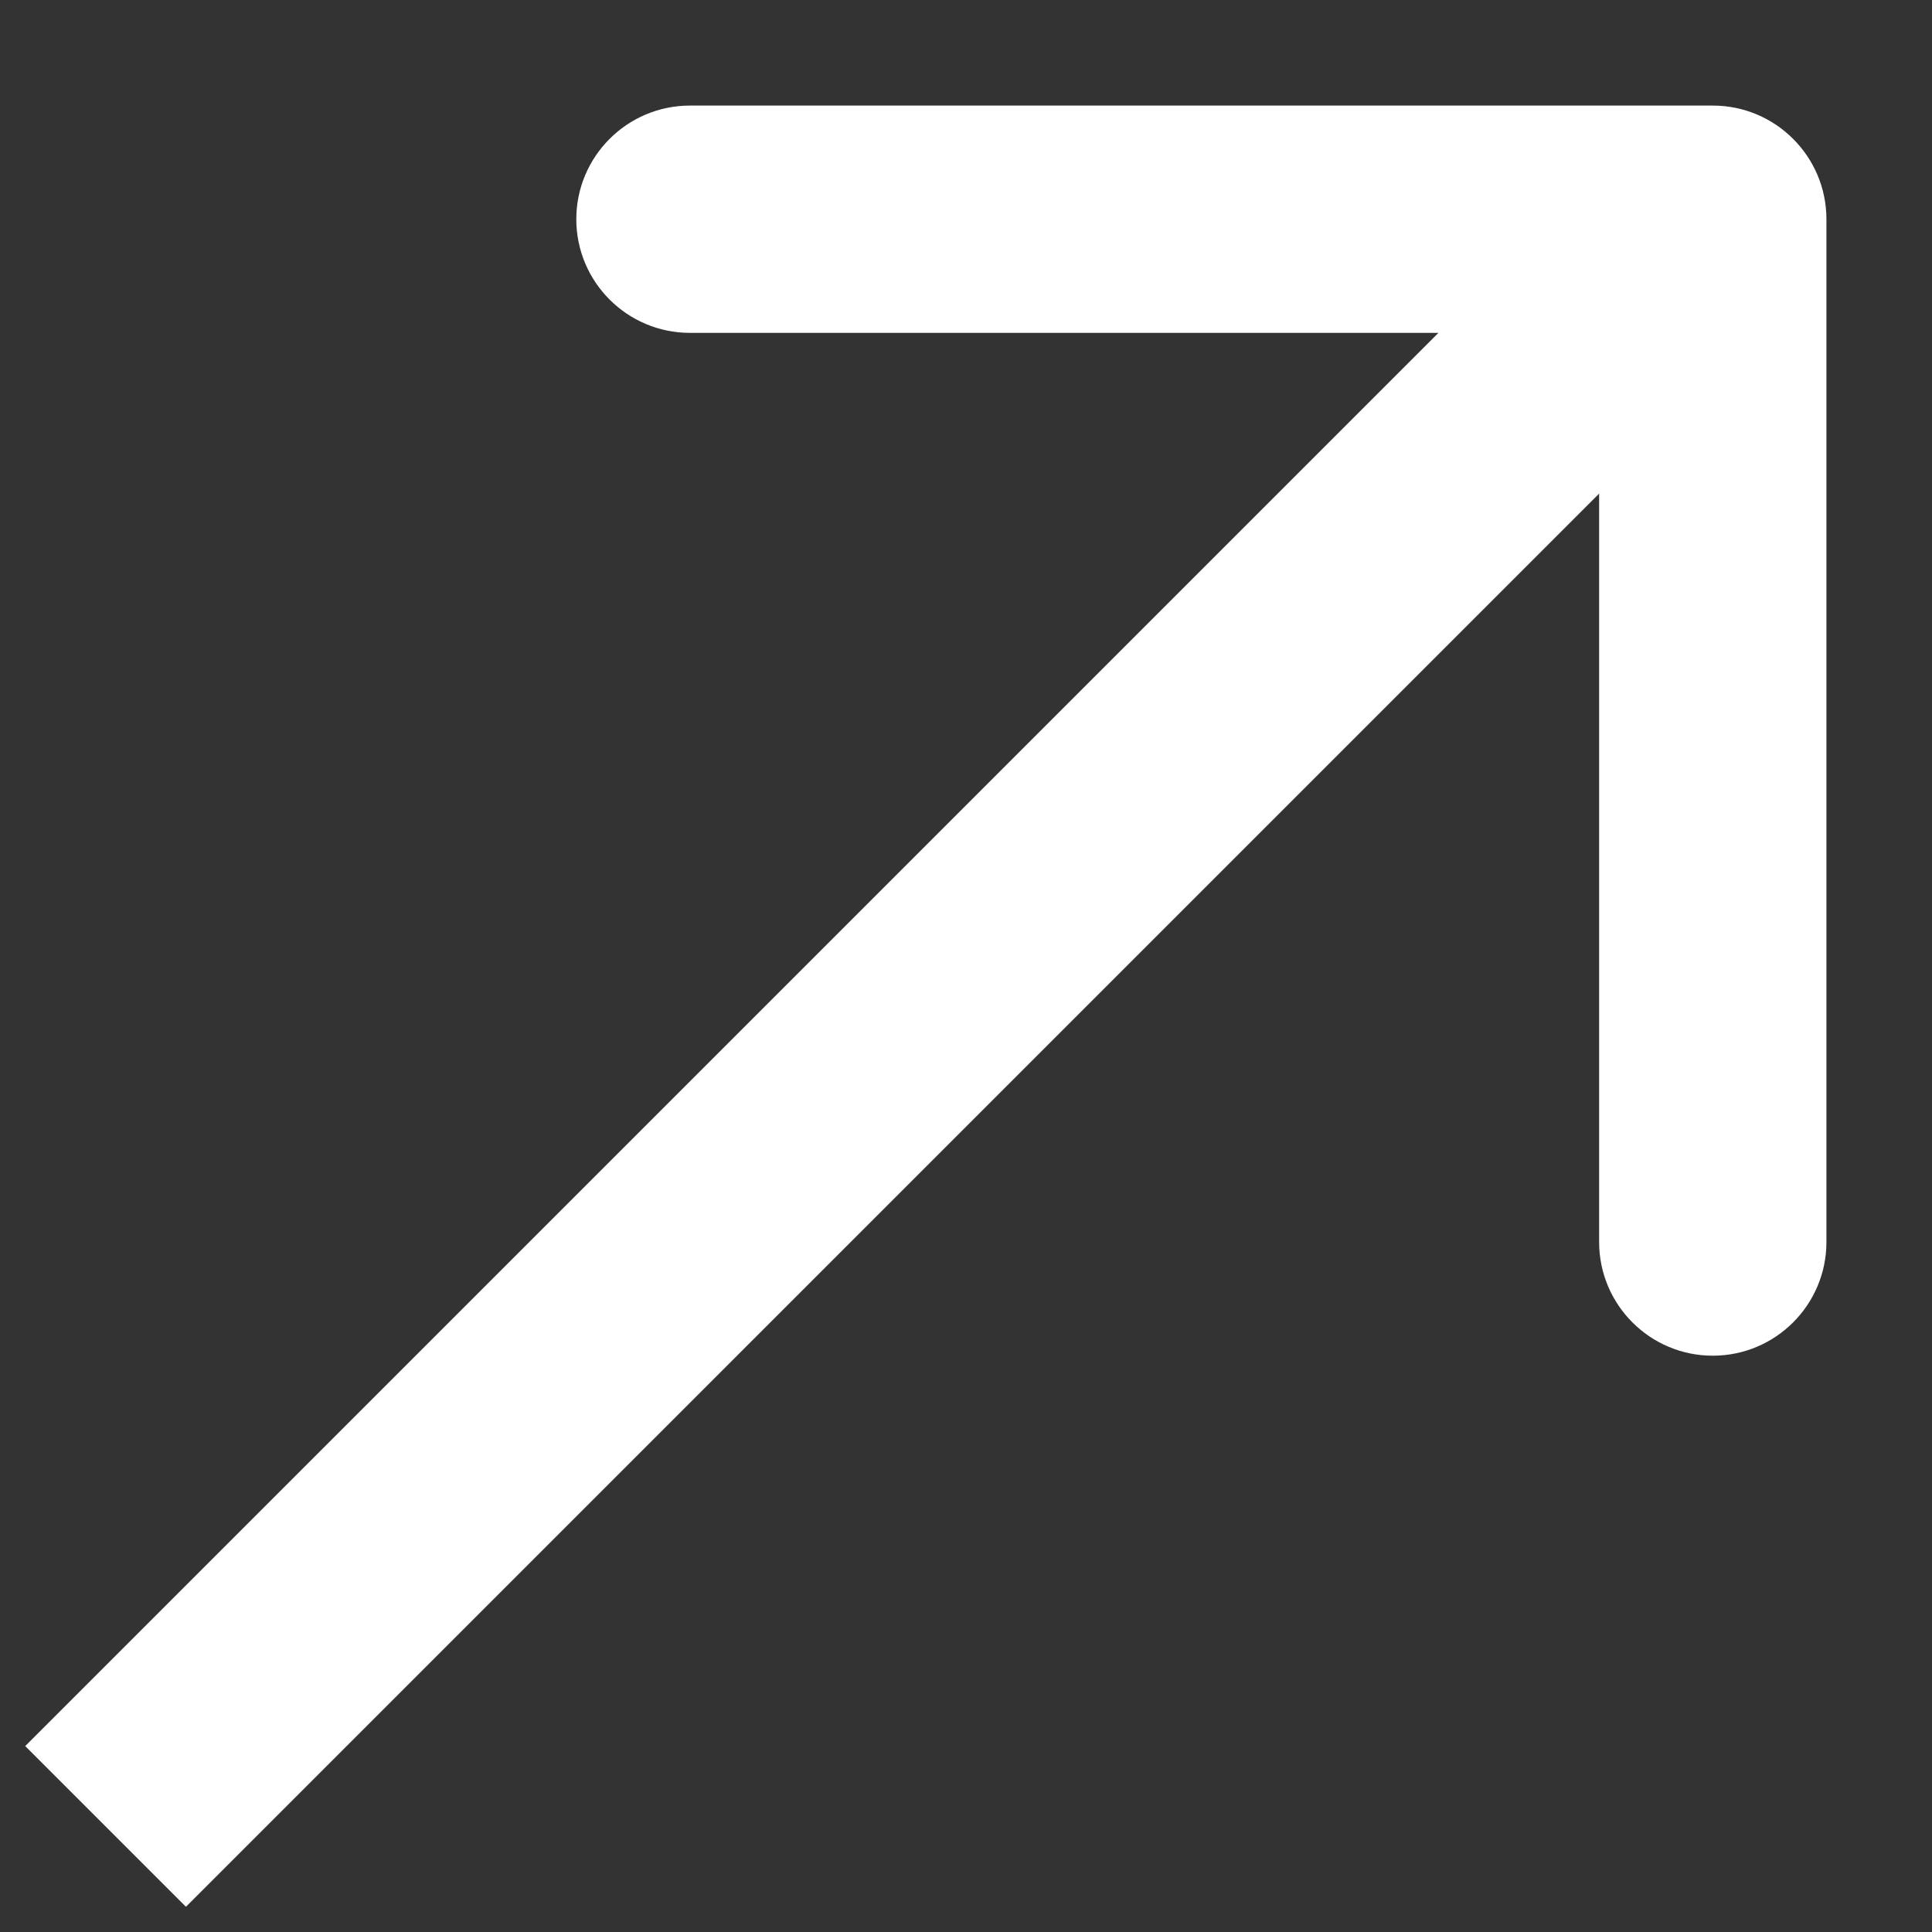 <?xml version="1.0" encoding="UTF-8"?> <svg xmlns="http://www.w3.org/2000/svg" width="17" height="17" viewBox="0 0 17 17" fill="none"><rect x="0" y="0" width="17" height="17" fill="#333333" stroke="none"/><path d="M16.071 1.929C16.071 1.377 15.623 0.929 15.071 0.929L6.071 0.929C5.519 0.929 5.071 1.377 5.071 1.929C5.071 2.481 5.519 2.929 6.071 2.929L14.071 2.929L14.071 10.929C14.071 11.481 14.519 11.929 15.071 11.929C15.623 11.929 16.071 11.481 16.071 10.929L16.071 1.929ZM1.636 16.778L15.778 2.636L14.364 1.222L0.222 15.364L1.636 16.778Z" fill="white"></path></svg> 